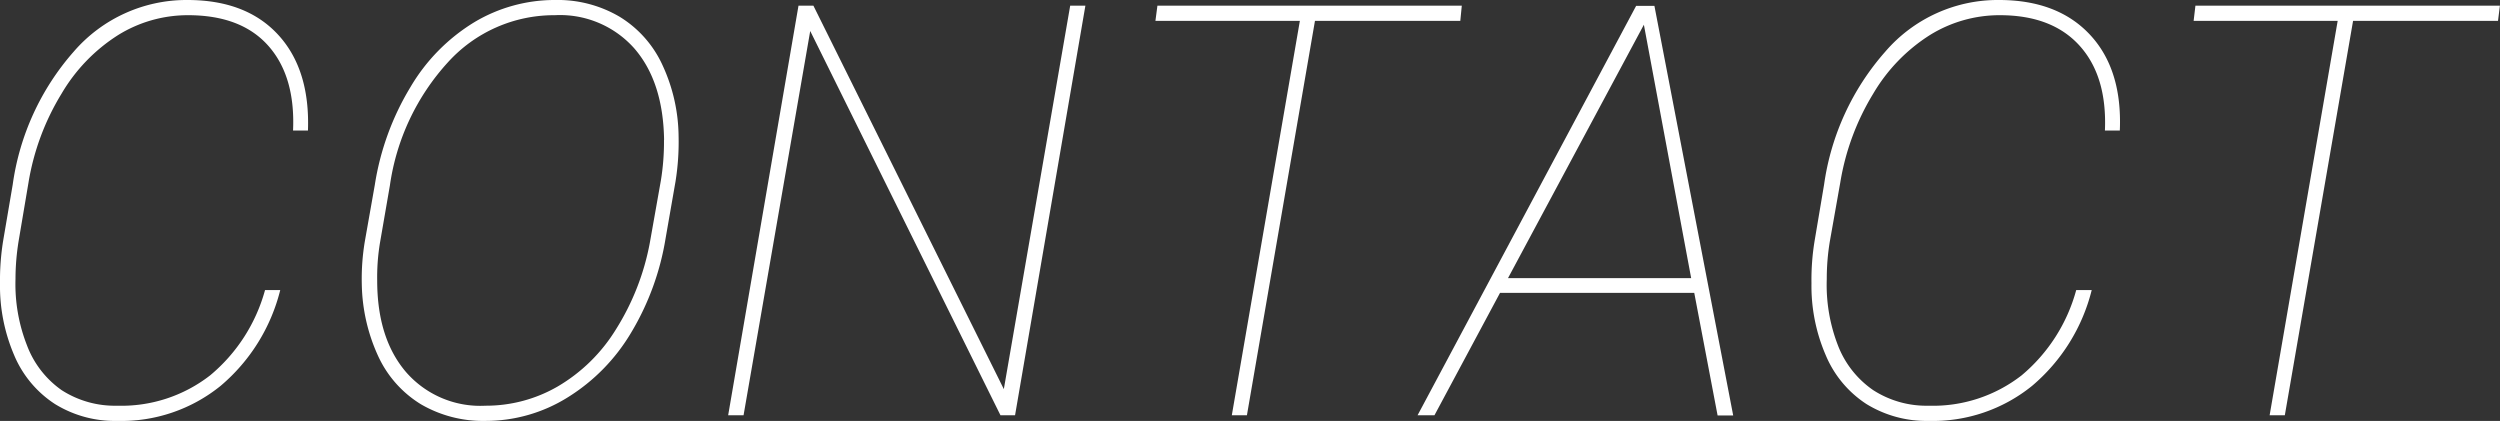 <svg xmlns="http://www.w3.org/2000/svg" viewBox="0 0 251.66 42.37"><rect x="0" y="0" width="251.66" height="42.37" fill="#333333" stroke="none"/><defs><style>.cls-1{fill:#fff;}</style></defs><g id="レイヤー_2" data-name="レイヤー 2"><g id="contents"><path class="cls-1" d="M28.21,29.2a18.45,18.45,0,0,1-6,9.64,15.87,15.87,0,0,1-10.41,3.53,11.45,11.45,0,0,1-6.27-1.7,10.87,10.87,0,0,1-4.11-4.93A17.69,17.69,0,0,1,0,28.52,25,25,0,0,1,.34,24.1l.94-5.52A25.58,25.58,0,0,1,7.42,5.2,15,15,0,0,1,18.86,0Q24.78,0,28,3.5t3,9.64h-1.5Q29.74,7.68,27,4.6T18.89,1.53a13.31,13.31,0,0,0-7,2,17.42,17.42,0,0,0-5.7,5.91,24.83,24.83,0,0,0-3.32,8.93l-1,5.92a24,24,0,0,0-.31,3.8,16.83,16.83,0,0,0,1.15,6.66A9.66,9.66,0,0,0,6.2,39.27a9.88,9.88,0,0,0,5.58,1.57,14.55,14.55,0,0,0,9.38-3.06,17,17,0,0,0,5.52-8.58Z"/><path class="cls-1" d="M48.85,42.37a12.39,12.39,0,0,1-6.47-1.67,11.12,11.12,0,0,1-4.32-4.87,18,18,0,0,1-1.64-7.2,22.85,22.85,0,0,1,.31-4.36l1-5.66a27,27,0,0,1,3.58-9.83,18.83,18.83,0,0,1,6.43-6.54A15.77,15.77,0,0,1,55.88,0a12.28,12.28,0,0,1,6.5,1.69A11.11,11.11,0,0,1,66.7,6.58a17.35,17.35,0,0,1,1.61,7.13A25.1,25.1,0,0,1,68,18.27L67,24a26.75,26.75,0,0,1-3.47,9.49A19.16,19.16,0,0,1,57.15,40,15.58,15.58,0,0,1,48.85,42.37Zm18-28.29q-.09-5.86-3-9.21a10,10,0,0,0-8-3.34A14.41,14.41,0,0,0,45.1,6.26a23.22,23.22,0,0,0-5.85,12.4l-1,5.78a21.14,21.14,0,0,0-.28,3.8q0,5.81,2.89,9.2a9.9,9.9,0,0,0,8,3.4,14.41,14.41,0,0,0,7.27-1.93A16.91,16.91,0,0,0,62,33.16a24.9,24.9,0,0,0,3.42-8.75l1.1-6.2A24.11,24.11,0,0,0,66.84,14.08Z"/><path class="cls-1" d="M102.18,41.8h-1.47L81.56,3.12,74.85,41.8H73.3L80.38.57h1.5l19.17,38.6L107.73.57h1.53Z"/><path class="cls-1" d="M147,2.1H132.37l-6.85,39.7H124l6.85-39.7H116.31l.2-1.53h30.64Z"/><path class="cls-1" d="M170.55,29.48H151l-6.6,12.32h-1.7l22-41.21,1.84,0,7.93,41.23H172.9ZM151.8,28h18.44L165.48,2.49Z"/><path class="cls-1" d="M210.56,29.2a18.45,18.45,0,0,1-6,9.64,15.86,15.86,0,0,1-10.4,3.53,11.51,11.51,0,0,1-6.28-1.7,10.85,10.85,0,0,1-4.1-4.93,17.53,17.53,0,0,1-1.43-7.22,24.11,24.11,0,0,1,.34-4.42l.93-5.52A25.59,25.59,0,0,1,189.78,5.2,14.94,14.94,0,0,1,201.22,0q5.91,0,9.17,3.5t3,9.64h-1.5q.23-5.46-2.55-8.54t-8.07-3.07a13.29,13.29,0,0,0-7,2,17.44,17.44,0,0,0-5.71,5.91,24.82,24.82,0,0,0-3.31,8.93l-1.05,5.92a22.84,22.84,0,0,0-.31,3.8A16.83,16.83,0,0,0,185,34.73a9.68,9.68,0,0,0,3.56,4.54,9.88,9.88,0,0,0,5.58,1.57,14.52,14.52,0,0,0,9.37-3.06A17,17,0,0,0,209,29.2Z"/><path class="cls-1" d="M251.46,2.1H236.87L230,41.8h-1.53l6.85-39.7H220.82L221,.57h30.65Z"/></g></g></svg>